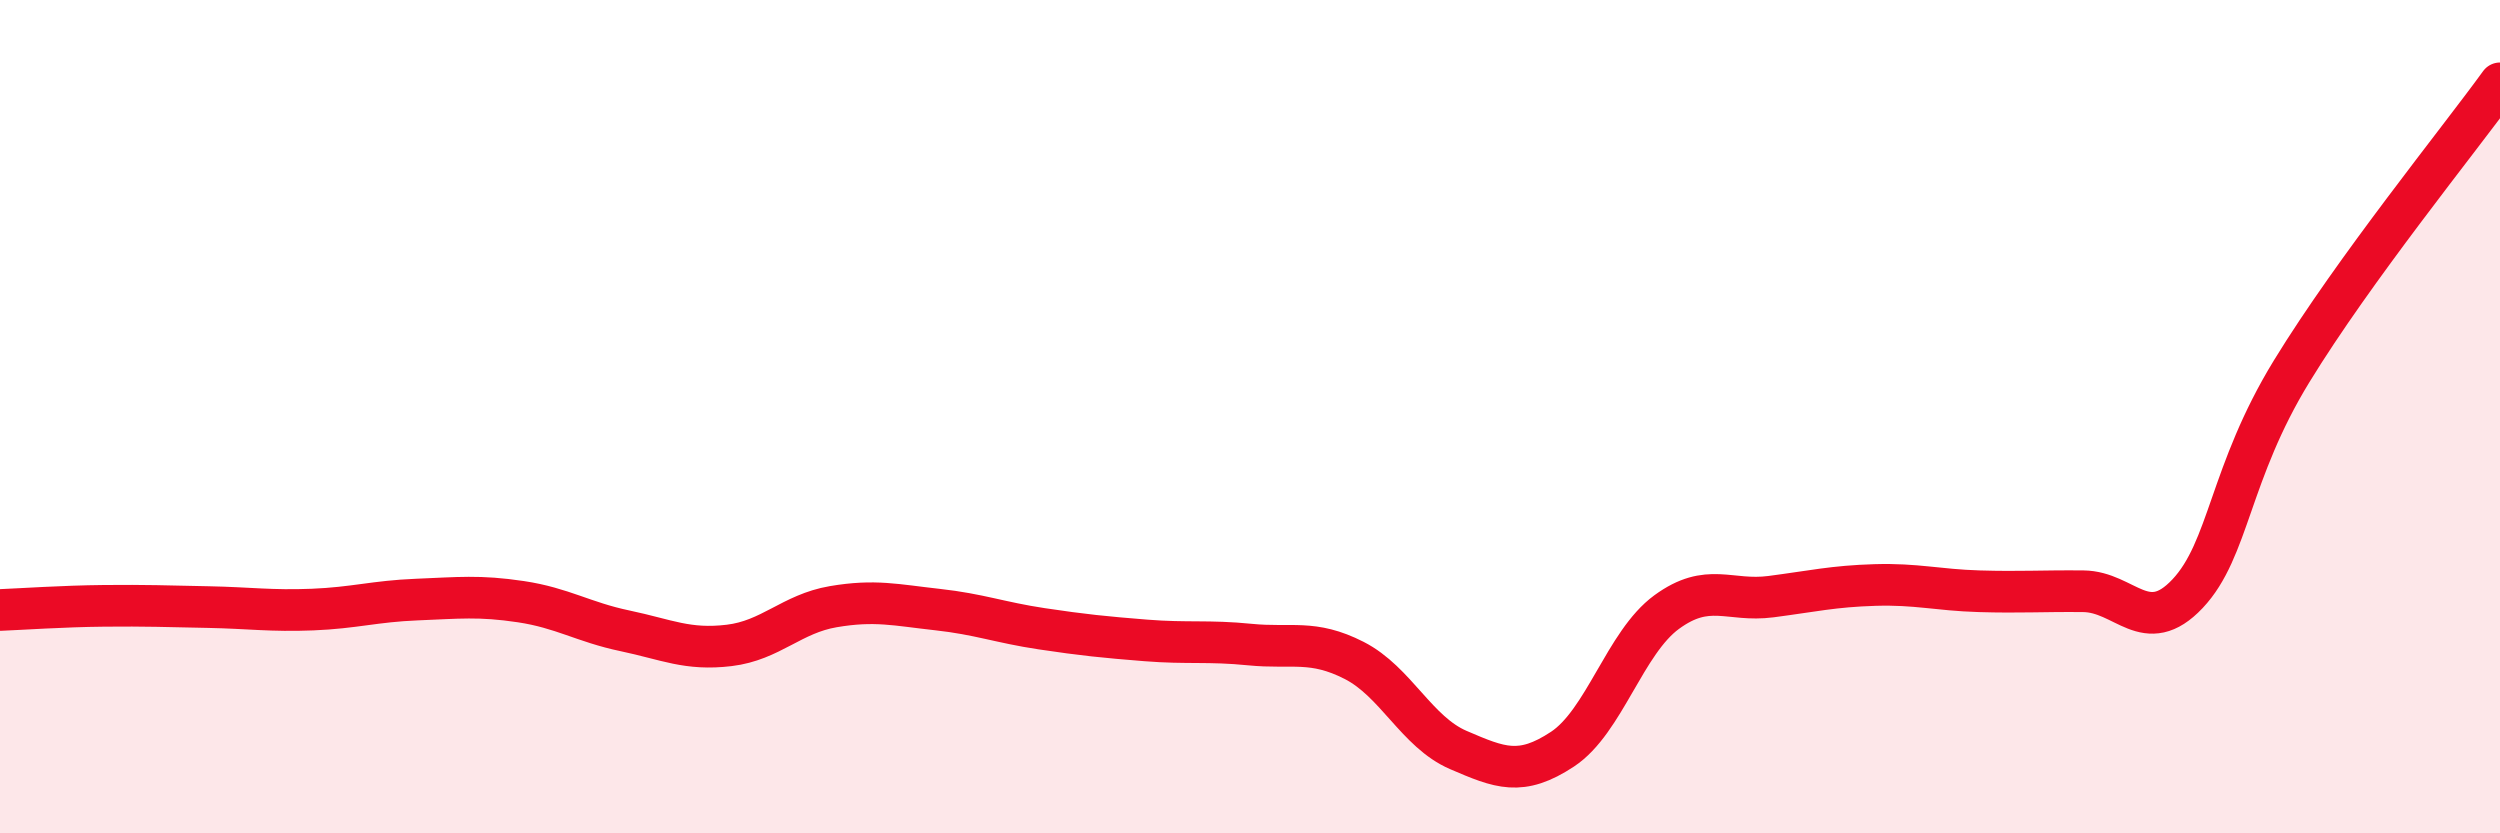 
    <svg width="60" height="20" viewBox="0 0 60 20" xmlns="http://www.w3.org/2000/svg">
      <path
        d="M 0,14.64 C 0.5,14.62 1.5,14.55 2.5,14.54 C 3.5,14.53 4,14.55 5,14.57 C 6,14.59 6.5,14.67 7.5,14.63 C 8.5,14.59 9,14.43 10,14.39 C 11,14.35 11.5,14.29 12.5,14.44 C 13.5,14.59 14,14.93 15,15.14 C 16,15.35 16.5,15.61 17.5,15.49 C 18.5,15.37 19,14.73 20,14.56 C 21,14.39 21.5,14.52 22.5,14.63 C 23.5,14.74 24,14.94 25,15.09 C 26,15.24 26.5,15.29 27.5,15.37 C 28.5,15.45 29,15.37 30,15.47 C 31,15.57 31.5,15.34 32.5,15.85 C 33.5,16.36 34,17.57 35,18 C 36,18.43 36.5,18.64 37.5,17.98 C 38.5,17.32 39,15.42 40,14.69 C 41,13.96 41.5,14.45 42.5,14.32 C 43.5,14.19 44,14.07 45,14.04 C 46,14.01 46.5,14.16 47.5,14.19 C 48.5,14.22 49,14.18 50,14.19 C 51,14.2 51.5,15.31 52.5,14.25 C 53.5,13.19 53.5,11.36 55,8.91 C 56.5,6.46 59,3.38 60,2L60 20L0 20Z"
        fill="#EB0A25"
        opacity="0.1"
        stroke-linecap="round"
        stroke-linejoin="round"
      />
      <path
        d="M 0,14.64 C 0.5,14.62 1.5,14.55 2.5,14.54 C 3.5,14.53 4,14.55 5,14.57 C 6,14.59 6.5,14.67 7.5,14.63 C 8.5,14.59 9,14.43 10,14.39 C 11,14.35 11.5,14.29 12.5,14.44 C 13.5,14.59 14,14.93 15,15.14 C 16,15.35 16.5,15.61 17.5,15.49 C 18.5,15.37 19,14.73 20,14.56 C 21,14.39 21.5,14.52 22.5,14.63 C 23.5,14.74 24,14.94 25,15.09 C 26,15.24 26.5,15.29 27.5,15.37 C 28.5,15.45 29,15.37 30,15.47 C 31,15.57 31.5,15.34 32.5,15.85 C 33.5,16.36 34,17.57 35,18 C 36,18.43 36.5,18.64 37.5,17.98 C 38.5,17.32 39,15.42 40,14.69 C 41,13.96 41.5,14.45 42.5,14.32 C 43.5,14.19 44,14.07 45,14.04 C 46,14.01 46.5,14.16 47.5,14.19 C 48.5,14.22 49,14.18 50,14.19 C 51,14.2 51.5,15.31 52.5,14.25 C 53.5,13.19 53.5,11.36 55,8.91 C 56.5,6.46 59,3.38 60,2"
        stroke="#EB0A25"
        stroke-width="1"
        fill="none"
        stroke-linecap="round"
        stroke-linejoin="round"
      />
    </svg>
  